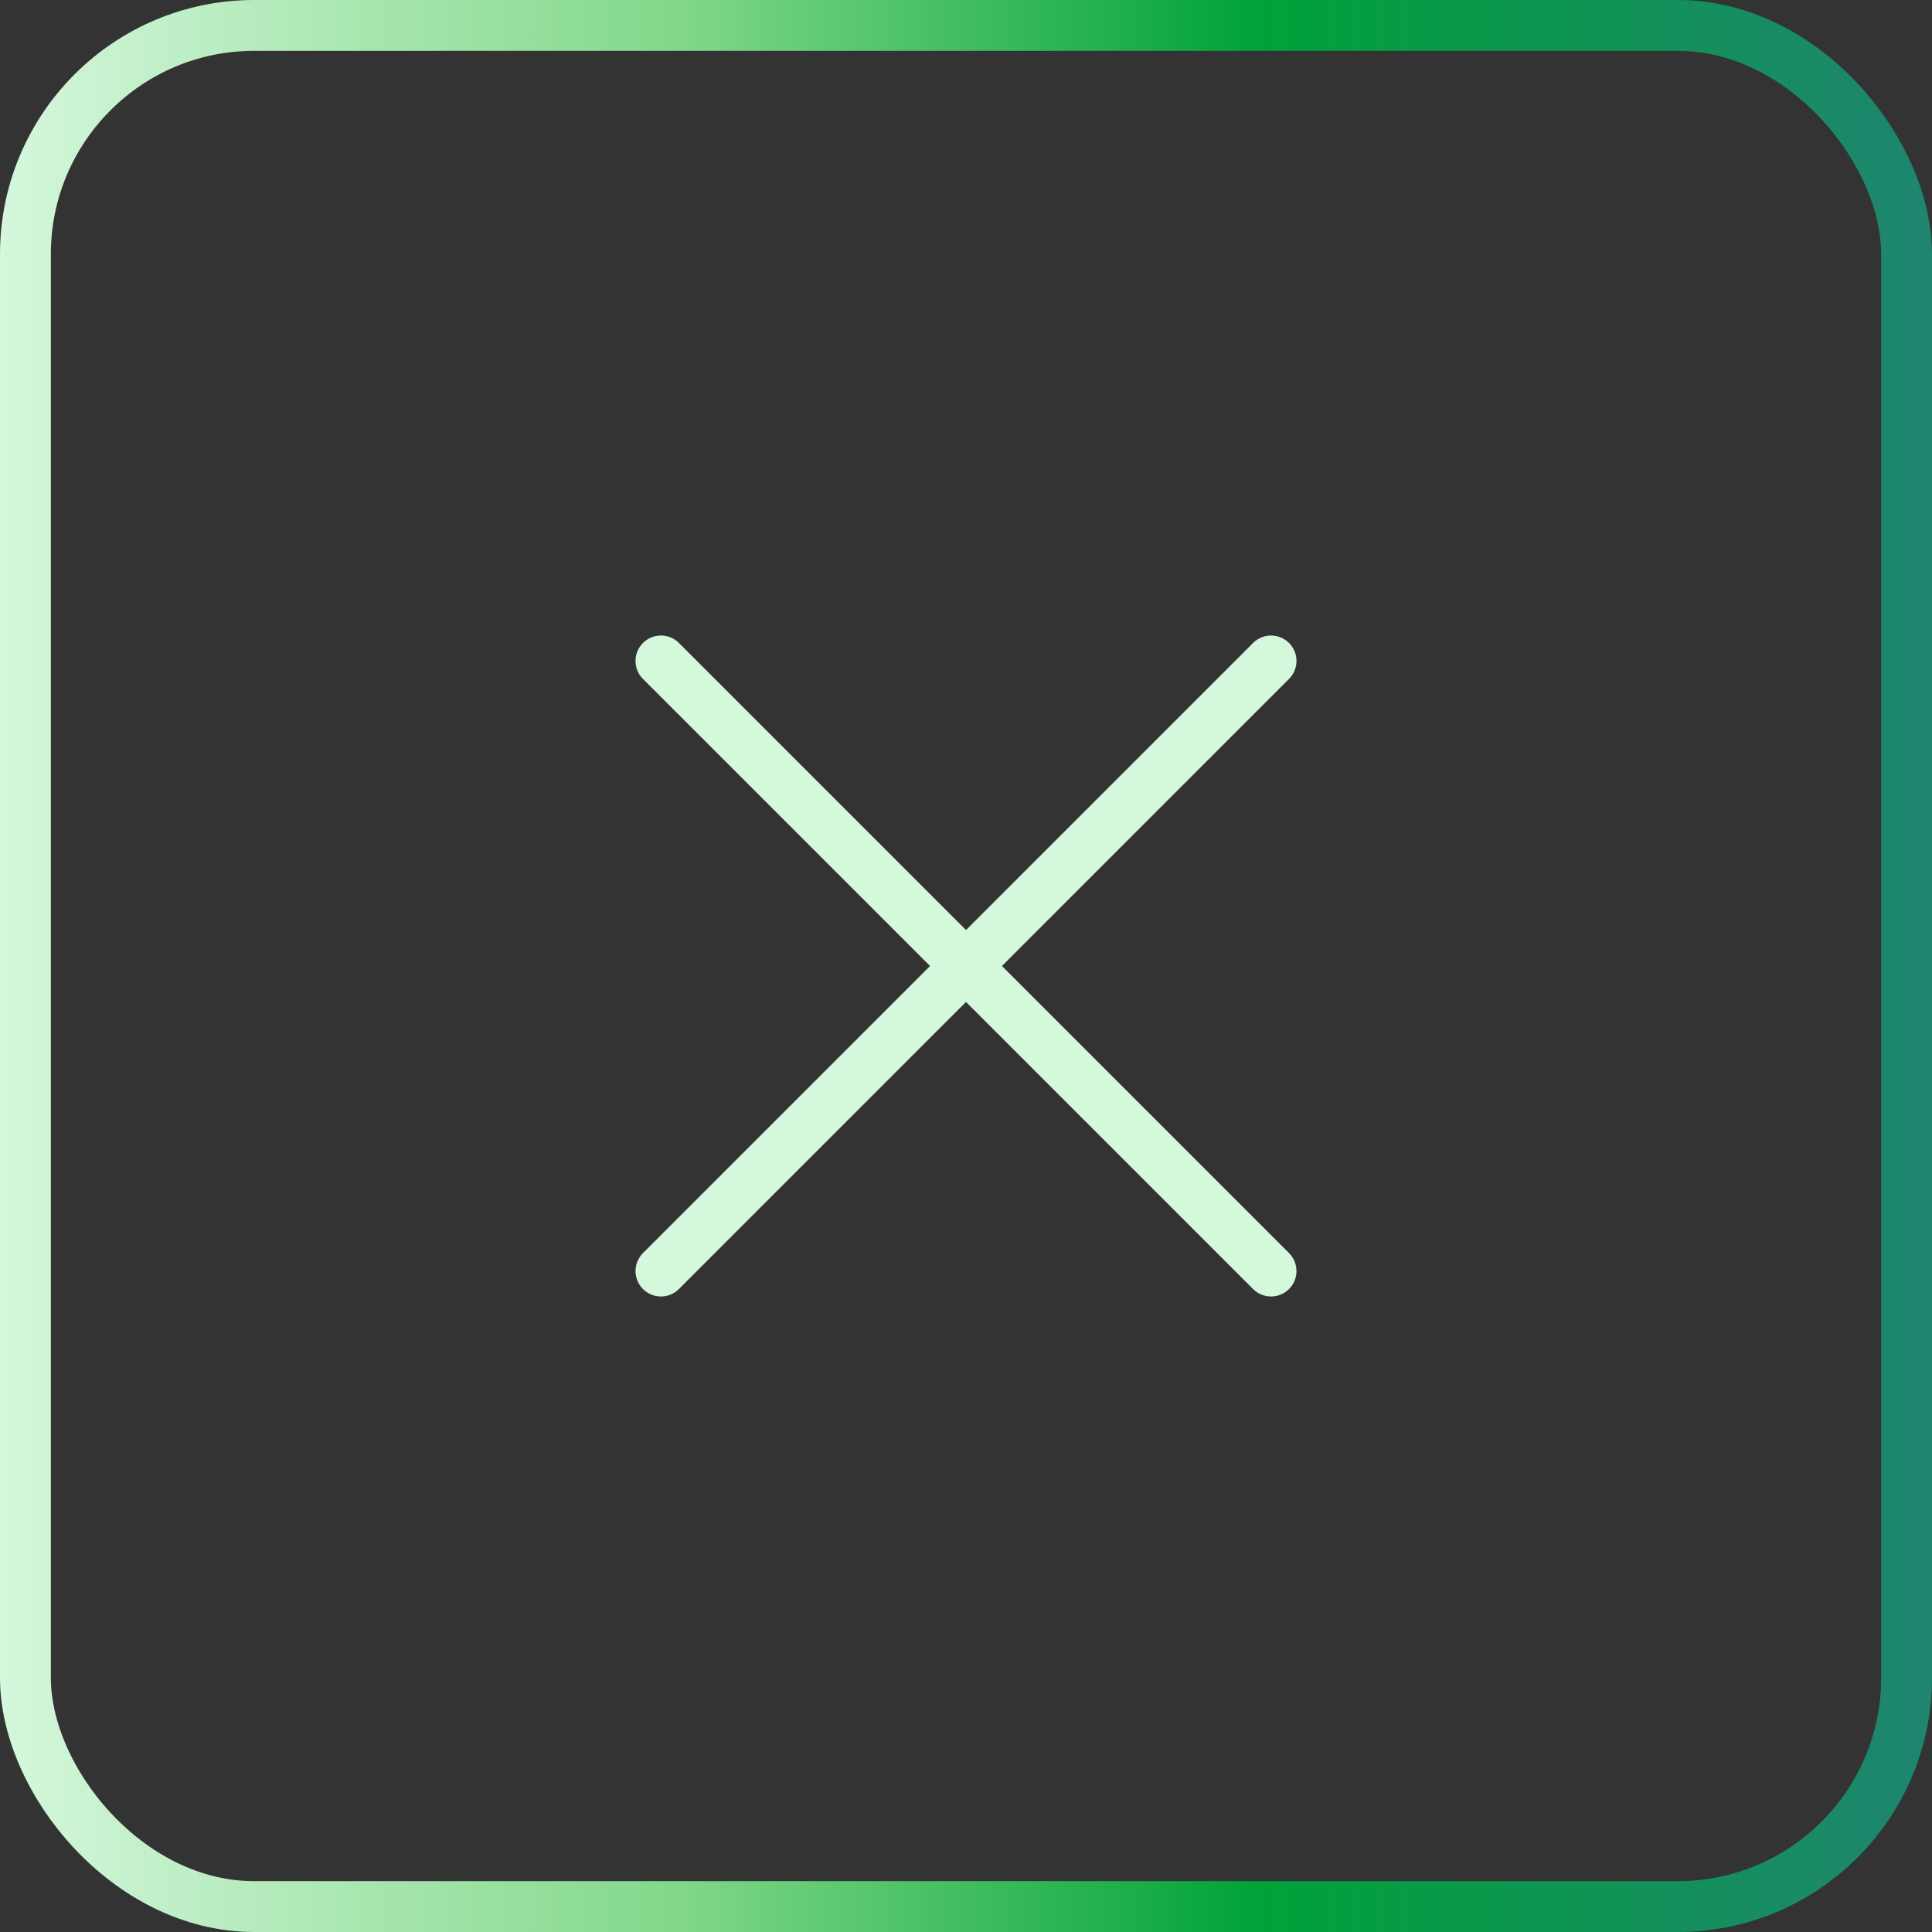 <svg width="38" height="38" viewBox="0 0 38 38" fill="none" xmlns="http://www.w3.org/2000/svg">
<rect x="0" y="0" width="38" height="38" fill="#333333" stroke="none"/>
<rect x="0.5" y="0.5" width="37" height="37" rx="4.5" stroke="url(#paint0_linear_2553_1731)"/>
<path d="M13 25L25 13" stroke="#D5F7DC" stroke-linecap="round"/>
<path d="M13 13L25 25" stroke="#D5F7DC" stroke-linecap="round"/>
<defs>
<linearGradient id="paint0_linear_2553_1731" x1="0" y1="19" x2="38" y2="19" gradientUnits="userSpaceOnUse">
<stop stop-color="#D5F7DC"/>
<stop offset="0.35" stop-color="#82D88A"/>
<stop offset="0.65" stop-color="#00A239"/>
<stop offset="1" stop-color="#1F8570"/>
</linearGradient>
</defs>
</svg>
